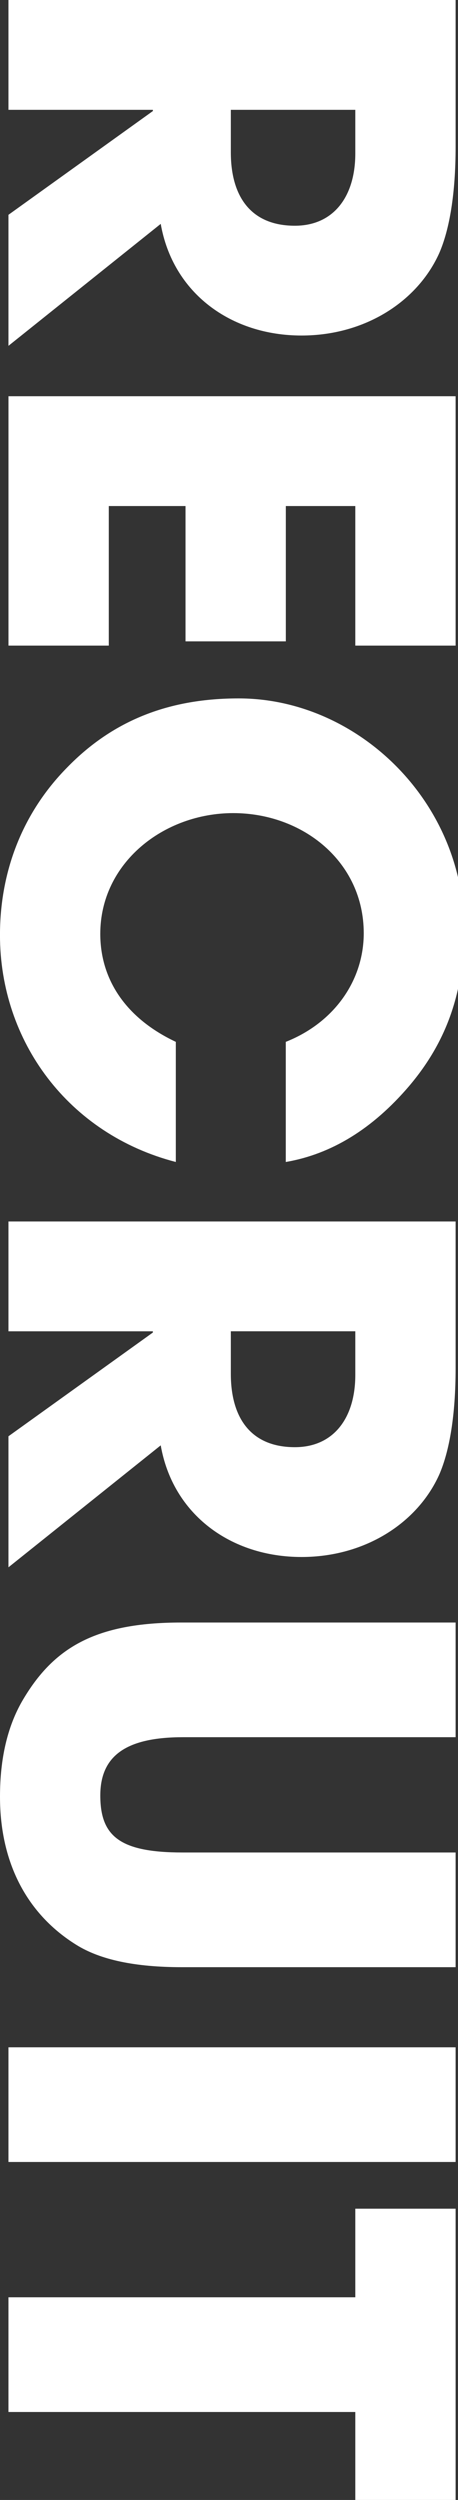 <svg width="151" height="823" viewBox="0 0 151 823" fill="none" xmlns="http://www.w3.org/2000/svg">
<rect x="0" y="0" width="151" height="823" fill="#333333" stroke="none"/>
<g clip-path="url(#clip0_629_2197)">
<path d="M2.79 70.713L50.405 36.556L50.405 36.157L2.79 36.157L2.79 -6.44398e-06L150.211 0L150.211 48.338C150.211 63.721 148.216 75.503 144.834 83.292C137.666 99.269 120.329 110.457 99.409 110.457C76.103 110.457 56.974 96.472 52.992 73.698L2.79 113.848L2.79 70.698L2.79 70.713ZM76.103 50.142C76.103 65.126 83.076 74.314 97.219 74.314C109.966 74.314 117.142 64.728 117.142 50.54L117.142 36.157L76.103 36.157L76.103 50.142Z" fill="white"/>
<path d="M2.79 130.441L150.211 130.441L150.211 212.538L117.142 212.538L117.142 166.591L94.234 166.591L94.234 211.139L61.166 211.139L61.166 166.591L35.866 166.591L35.866 212.538L2.797 212.538L2.797 130.441L2.79 130.441Z" fill="white"/>
<path d="M94.227 342.983C110.364 336.593 119.925 322.608 119.925 307.225C119.925 283.654 99.806 267.677 76.891 267.677C53.975 267.677 33.062 284.06 33.062 307.428C33.062 322.412 41.43 335.194 57.964 342.983L57.964 382.532C22.504 373.344 -0.007 342.781 -0.007 307.826C-0.007 287.248 7.162 267.872 22.106 252.692C37.643 236.715 56.374 229.918 78.683 229.918C117.728 229.918 152.993 263.677 152.993 306.022C152.993 326.398 147.414 342.781 134.862 357.562C122.909 371.547 109.359 379.938 94.22 382.532L94.22 342.983L94.227 342.983Z" fill="white"/>
<path d="M2.79 472.826L50.405 438.669L50.405 438.27L2.79 438.27L2.79 402.113L150.211 402.113L150.211 450.451C150.211 465.834 148.216 477.616 144.834 485.405C137.666 501.383 120.329 512.57 99.409 512.57C76.103 512.57 56.974 498.586 52.992 475.812L2.79 515.961L2.79 472.812L2.79 472.826ZM76.103 452.248C76.103 467.232 83.076 476.42 97.219 476.42C109.966 476.42 117.142 466.834 117.142 452.646L117.142 438.263L76.103 438.263L76.103 452.248Z" fill="white"/>
<path d="M150.211 609.853L150.211 647.605L59.966 647.605C44.624 647.605 33.069 645.206 25.105 640.214C9.366 630.425 0 613.846 0 591.47C0 579.087 2.392 568.501 7.371 559.907C17.532 542.531 31.277 534.141 59.764 534.141L150.211 534.141L150.211 571.892L60.364 571.892C42.037 571.892 33.069 577.689 33.069 591.072C33.069 604.455 39.443 609.846 60.161 609.846L150.211 609.846L150.211 609.853Z" fill="white"/>
<path d="M2.79 673.98L150.211 673.98L150.211 711.732L2.79 711.732L2.79 673.98Z" fill="white"/>
<path d="M2.79 756.278L117.142 756.278L117.142 727.113L150.211 727.113L150.211 822.999L117.142 822.999L117.142 794.037L2.79 794.037L2.79 756.285L2.79 756.278Z" fill="white"/>
</g>
<defs>
<clipPath id="clip0_629_2197">
<rect width="823" height="153" fill="white" transform="translate(153) rotate(90)"/>
</clipPath>
</defs>
</svg>
